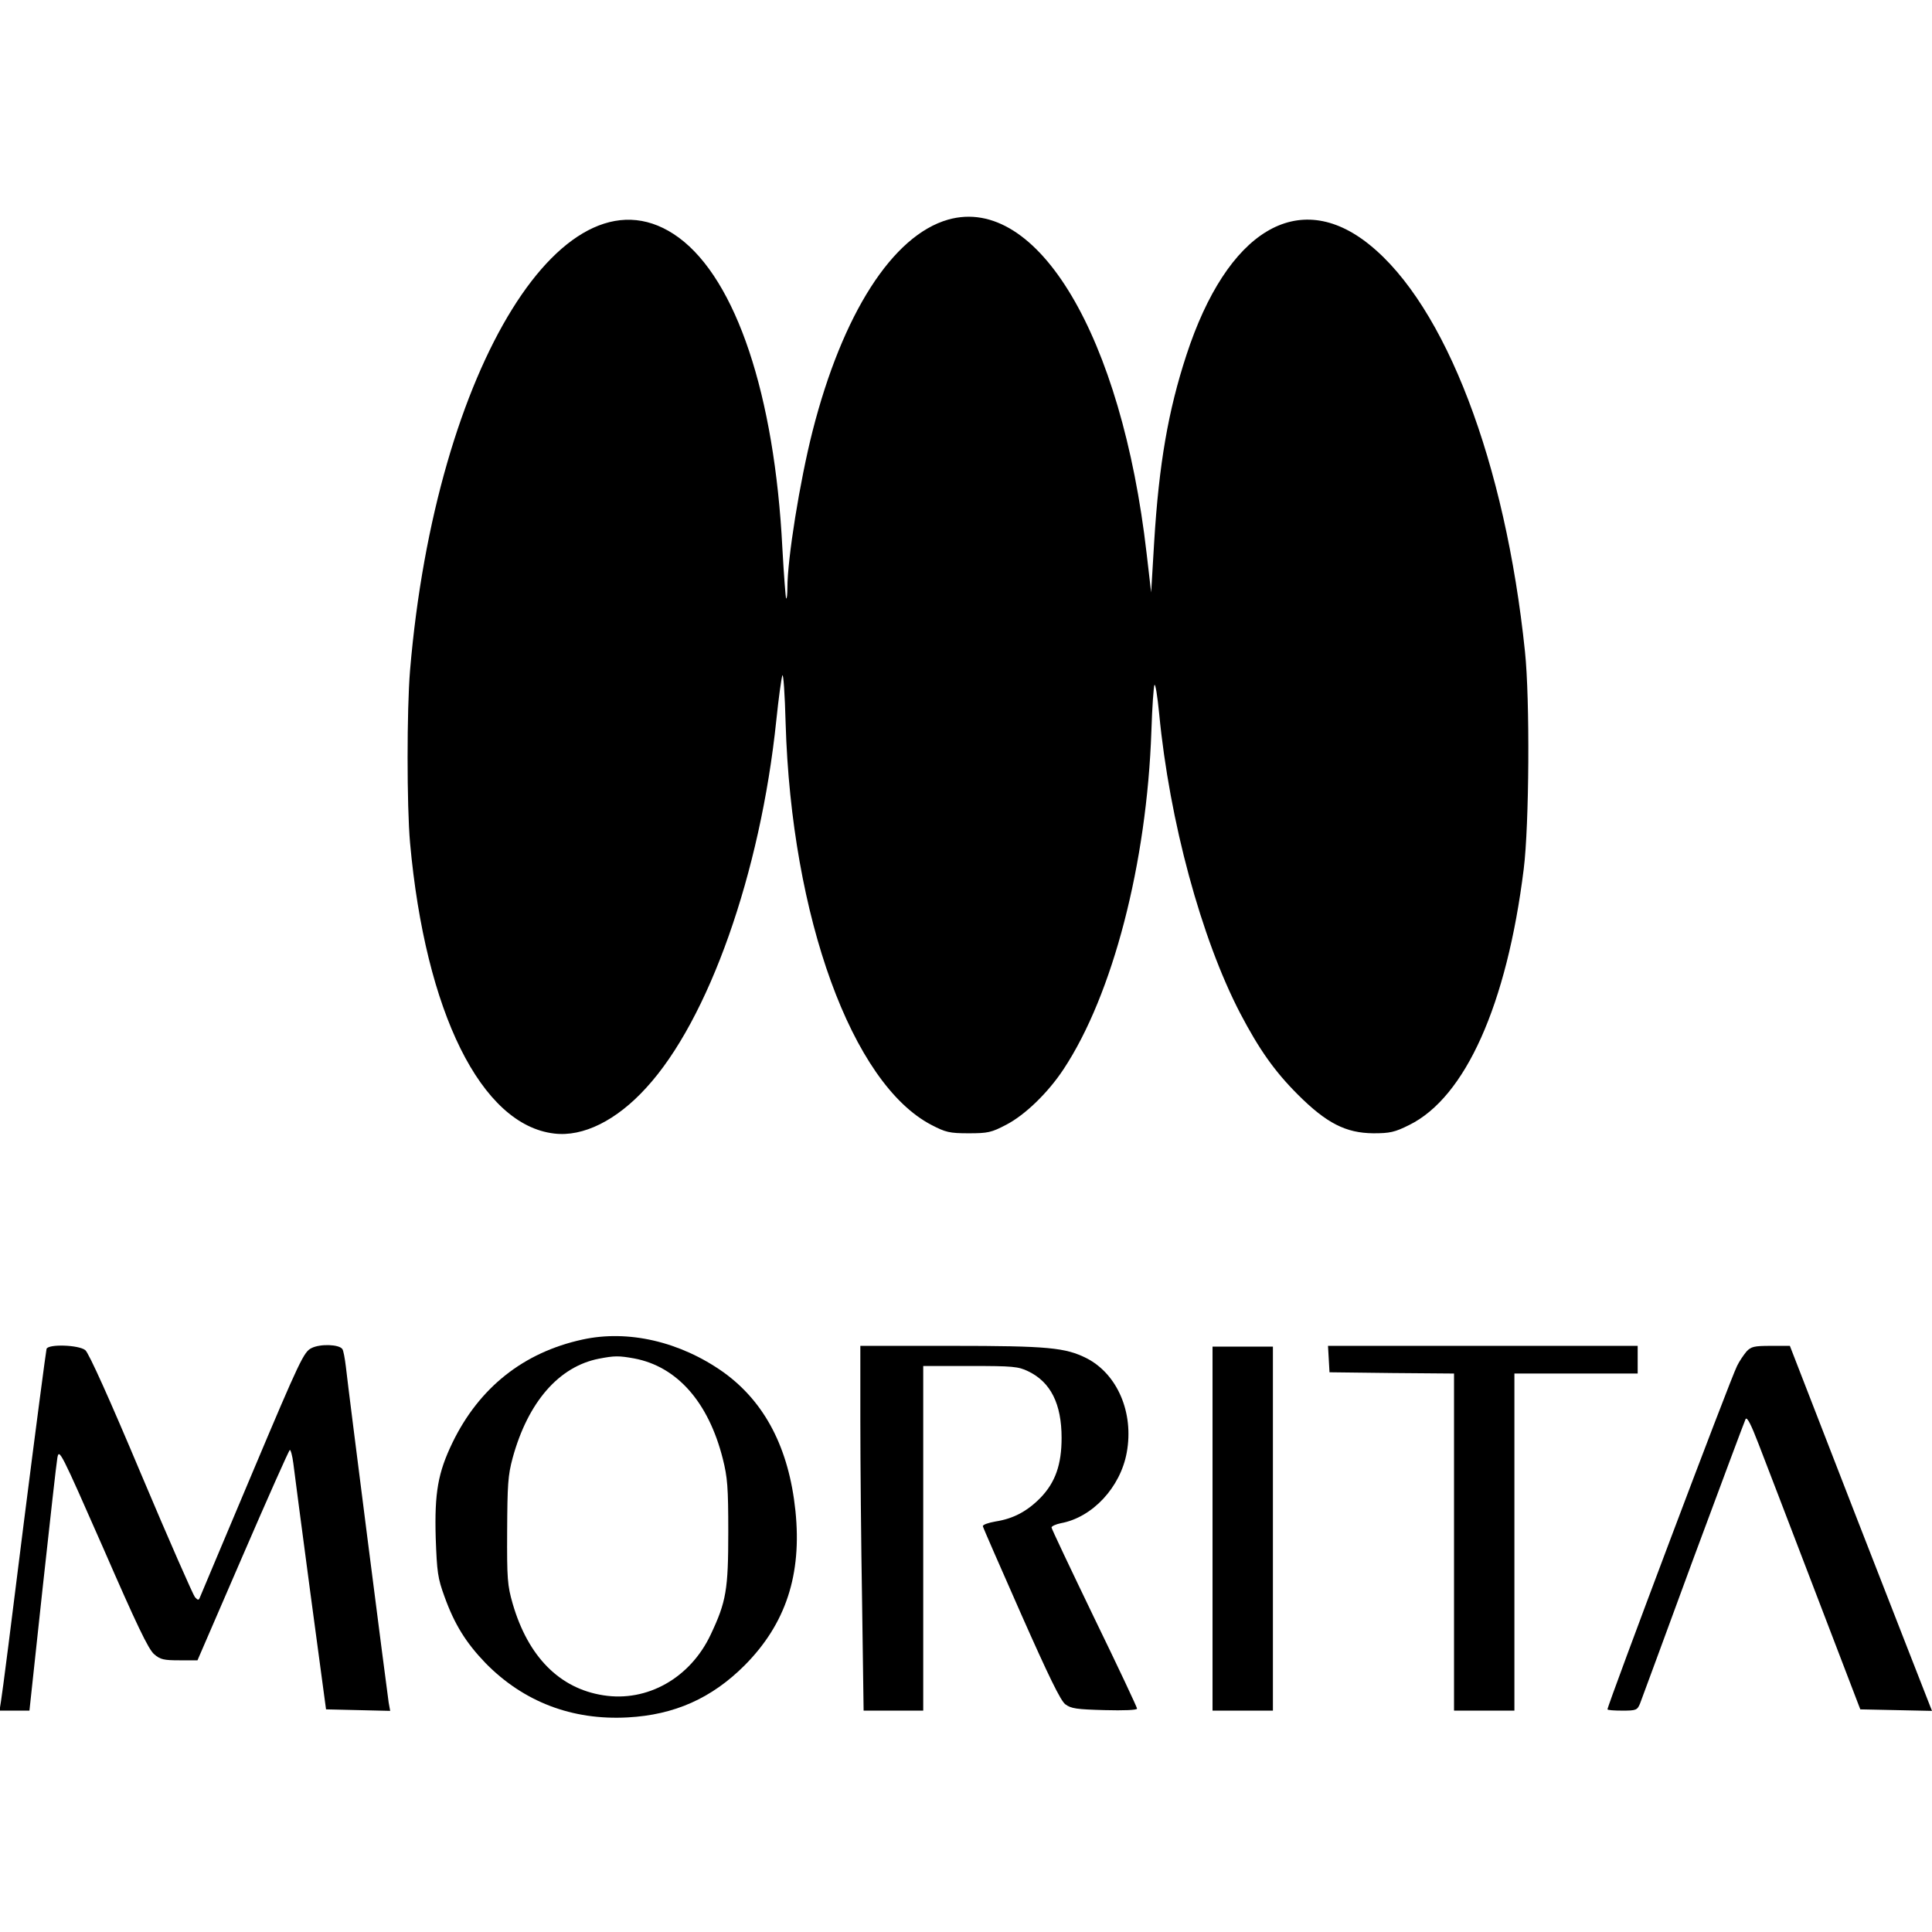 <?xml version="1.0" standalone="no"?>
<!DOCTYPE svg PUBLIC "-//W3C//DTD SVG 20010904//EN"
 "http://www.w3.org/TR/2001/REC-SVG-20010904/DTD/svg10.dtd">
<svg version="1.0" xmlns="http://www.w3.org/2000/svg"
 width="768pt" height="768pt" viewBox="0 0 768 768"
 preserveAspectRatio="xMidYMid meet">
<g transform="translate(0,768) scale(0.1,-0.1)"
fill="#000000" stroke="none">
<path d="M3769 6807 c-221 -63 -420 -374 -539 -841 -51 -201 -100 -507 -100
-623 0 -26 -2 -44 -5 -42 -2 3 -9 93 -15 201 -31 609 -184 1065 -411 1233
-445 328 -967 -512 -1069 -1720 -13 -156 -13 -539 0 -685 61 -675 283 -1122
573 -1156 115 -14 248 52 366 182 248 270 454 854 517 1461 9 87 20 167 24
178 4 11 10 -75 13 -190 23 -771 264 -1433 580 -1597 56 -29 71 -33 147 -33
77 0 91 3 150 34 75 39 166 127 228 221 195 295 331 817 349 1345 3 94 9 176
12 182 4 7 12 -44 19 -115 41 -426 167 -892 322 -1190 75 -143 136 -230 229
-323 114 -114 191 -153 300 -154 66 0 85 4 143 33 223 110 388 478 455 1017
22 174 25 676 5 865 -78 752 -316 1375 -619 1618 -282 227 -565 56 -727 -440
-72 -220 -109 -432 -128 -743 l-12 -200 -18 155 c-99 863 -434 1427 -789 1327z"/>
<path d="M2315 2355 c-234 -51 -410 -191 -516 -409 -58 -120 -72 -199 -67
-379 5 -137 8 -160 35 -234 40 -111 86 -184 163 -264 151 -154 344 -228 565
-216 186 10 334 76 465 207 164 165 228 361 202 614 -26 250 -122 433 -286
551 -172 122 -379 170 -561 130z m206 -75 c170 -32 295 -173 352 -398 19 -75
22 -114 22 -292 0 -229 -8 -277 -70 -408 -81 -172 -252 -269 -427 -241 -174
27 -299 154 -360 364 -21 73 -23 99 -22 290 1 183 3 220 22 290 61 222 184
363 343 394 62 12 79 12 140 1z"/>
<path d="M1238 2321 c-30 -15 -45 -45 -235 -496 -111 -264 -205 -486 -208
-494 -5 -13 -8 -13 -20 0 -7 8 -104 228 -214 489 -124 295 -208 482 -222 493
-26 21 -147 25 -154 5 -2 -7 -43 -317 -90 -688 -46 -371 -87 -692 -91 -712
l-6 -38 59 0 60 0 52 483 c29 265 55 500 59 522 7 38 13 26 182 -358 132 -303
180 -404 203 -423 24 -21 39 -24 100 -24 l72 0 180 416 c99 229 183 418 187
420 3 2 10 -21 14 -53 4 -31 34 -264 68 -517 l62 -461 128 -3 127 -3 -6 33
c-6 38 -160 1241 -170 1334 -4 34 -10 66 -14 71 -12 19 -88 22 -123 4z"/>
<path d="M3420 2033 c0 -164 3 -490 7 -725 l6 -428 119 0 118 0 0 685 0 685
187 0 c169 0 191 -2 230 -21 90 -43 133 -130 133 -265 0 -106 -25 -177 -84
-238 -53 -54 -108 -83 -178 -94 -29 -5 -52 -13 -51 -19 1 -6 70 -163 152 -349
109 -246 157 -345 176 -359 23 -17 45 -20 156 -23 77 -2 129 0 129 6 0 5 -76
167 -170 360 -93 193 -170 355 -170 360 0 5 17 13 37 17 126 23 237 143 262
281 29 158 -37 312 -160 375 -84 42 -152 49 -536 49 l-363 0 0 -297z"/>
<path d="M4820 1603 l0 -723 120 0 120 0 0 724 0 723 -120 0 -120 0 0 -724z"/>
<path d="M5282 2278 l3 -53 248 -3 247 -2 0 -670 0 -670 120 0 120 0 0 670 0
670 245 0 245 0 0 55 0 55 -616 0 -615 0 3 -52z"/>
<path d="M6943 2308 c-11 -13 -29 -39 -38 -58 -26 -50 -515 -1348 -515 -1365
0 -3 26 -5 59 -5 55 0 59 2 70 27 6 16 101 273 211 573 111 299 205 551 209
559 6 10 22 -22 52 -100 24 -62 125 -325 224 -584 l180 -470 143 -3 142 -3
-13 33 c-7 18 -135 345 -283 725 l-269 693 -76 0 c-66 0 -78 -3 -96 -22z"/>
</g>
</svg>
